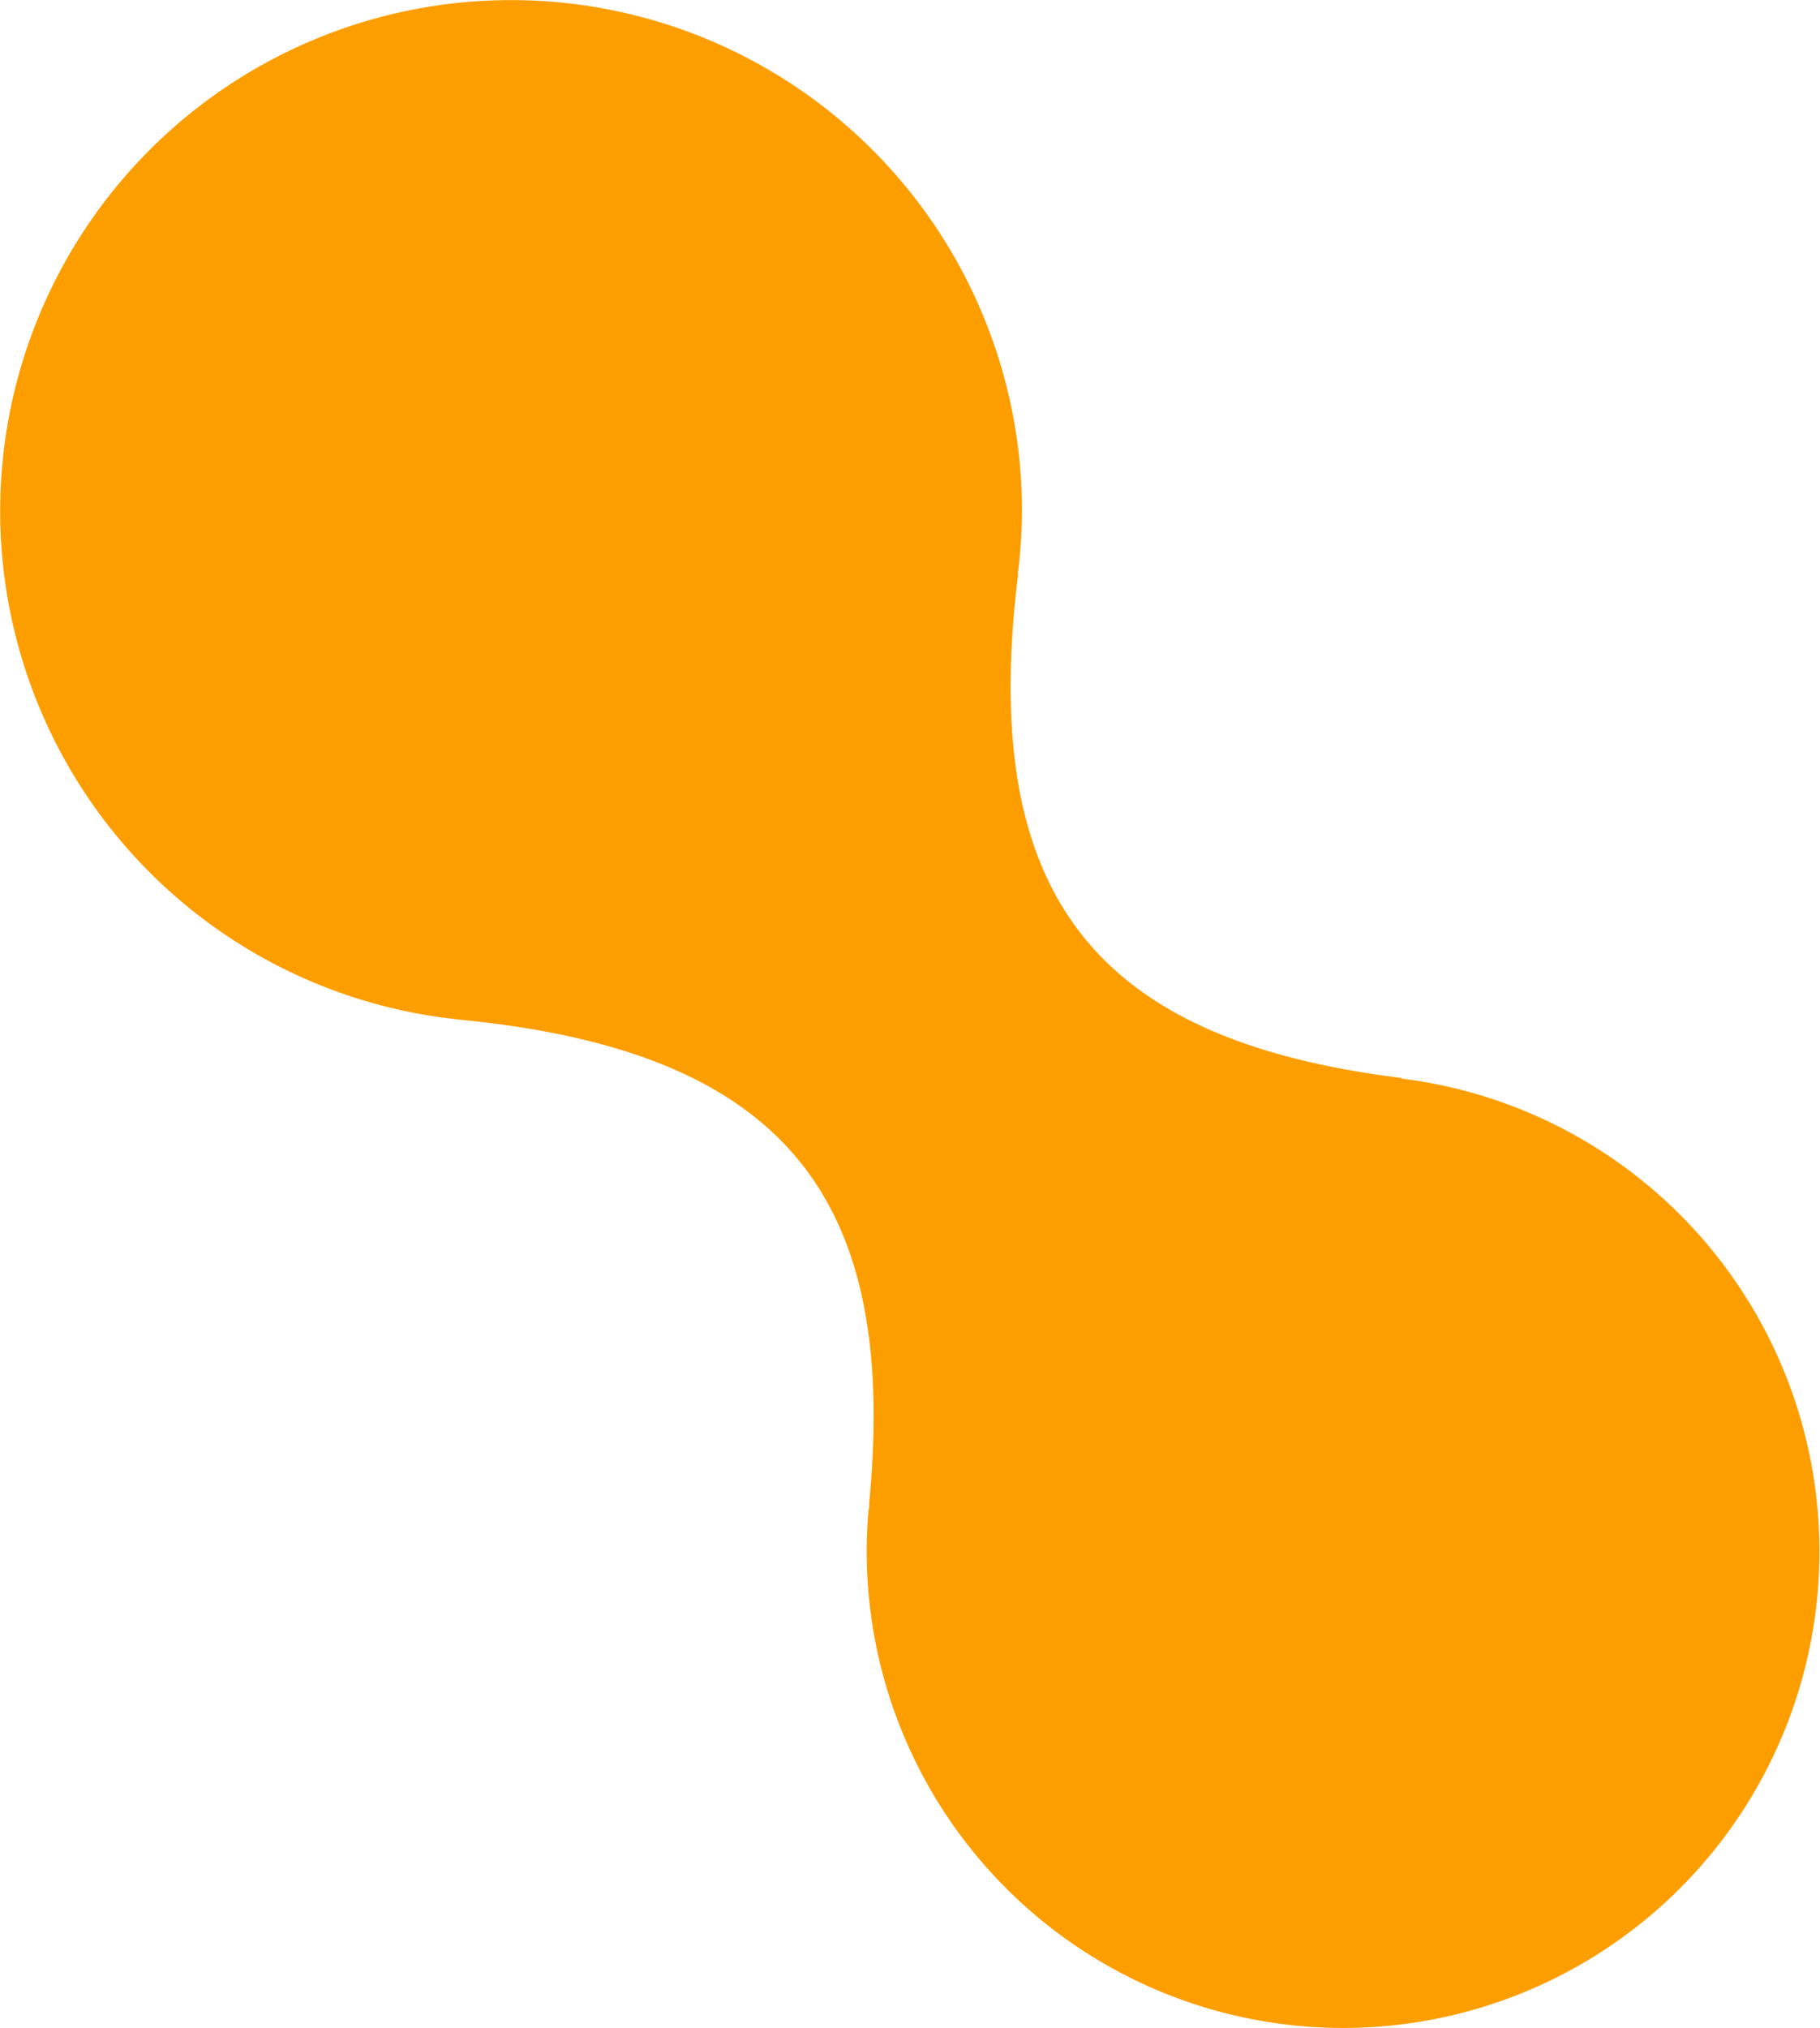 <svg xmlns="http://www.w3.org/2000/svg" xmlns:xlink="http://www.w3.org/1999/xlink" width="170.274" height="189.685" viewBox="0 0 170.274 189.685">
  <defs>
    <clipPath id="clip-path">
      <rect id="Rectangle_25121" data-name="Rectangle 25121" width="170.274" height="189.685" transform="translate(0 0)" fill="#fd9e00"/>
    </clipPath>
  </defs>
  <g id="Group_32526" data-name="Group 32526" transform="translate(0 0)" clip-path="url(#clip-path)">
    <path id="Path_26394" data-name="Path 26394" d="M95.616,47.809a48.058,48.058,0,0,1-.4,5.909l.039-.031c-3.77,30.43,7.525,43.631,35.911,47.147l-.063.049a44.566,44.566,0,1,1-49.865,40.579c.02-.25.074-.493.1-.741l-.036.028c2.781-28.466-7.626-42.377-38.143-45.359l.008-.008A47.8,47.8,0,1,1,95.616,47.809" transform="translate(0 0)" fill="#fd9e00"/>
  </g>
</svg>
